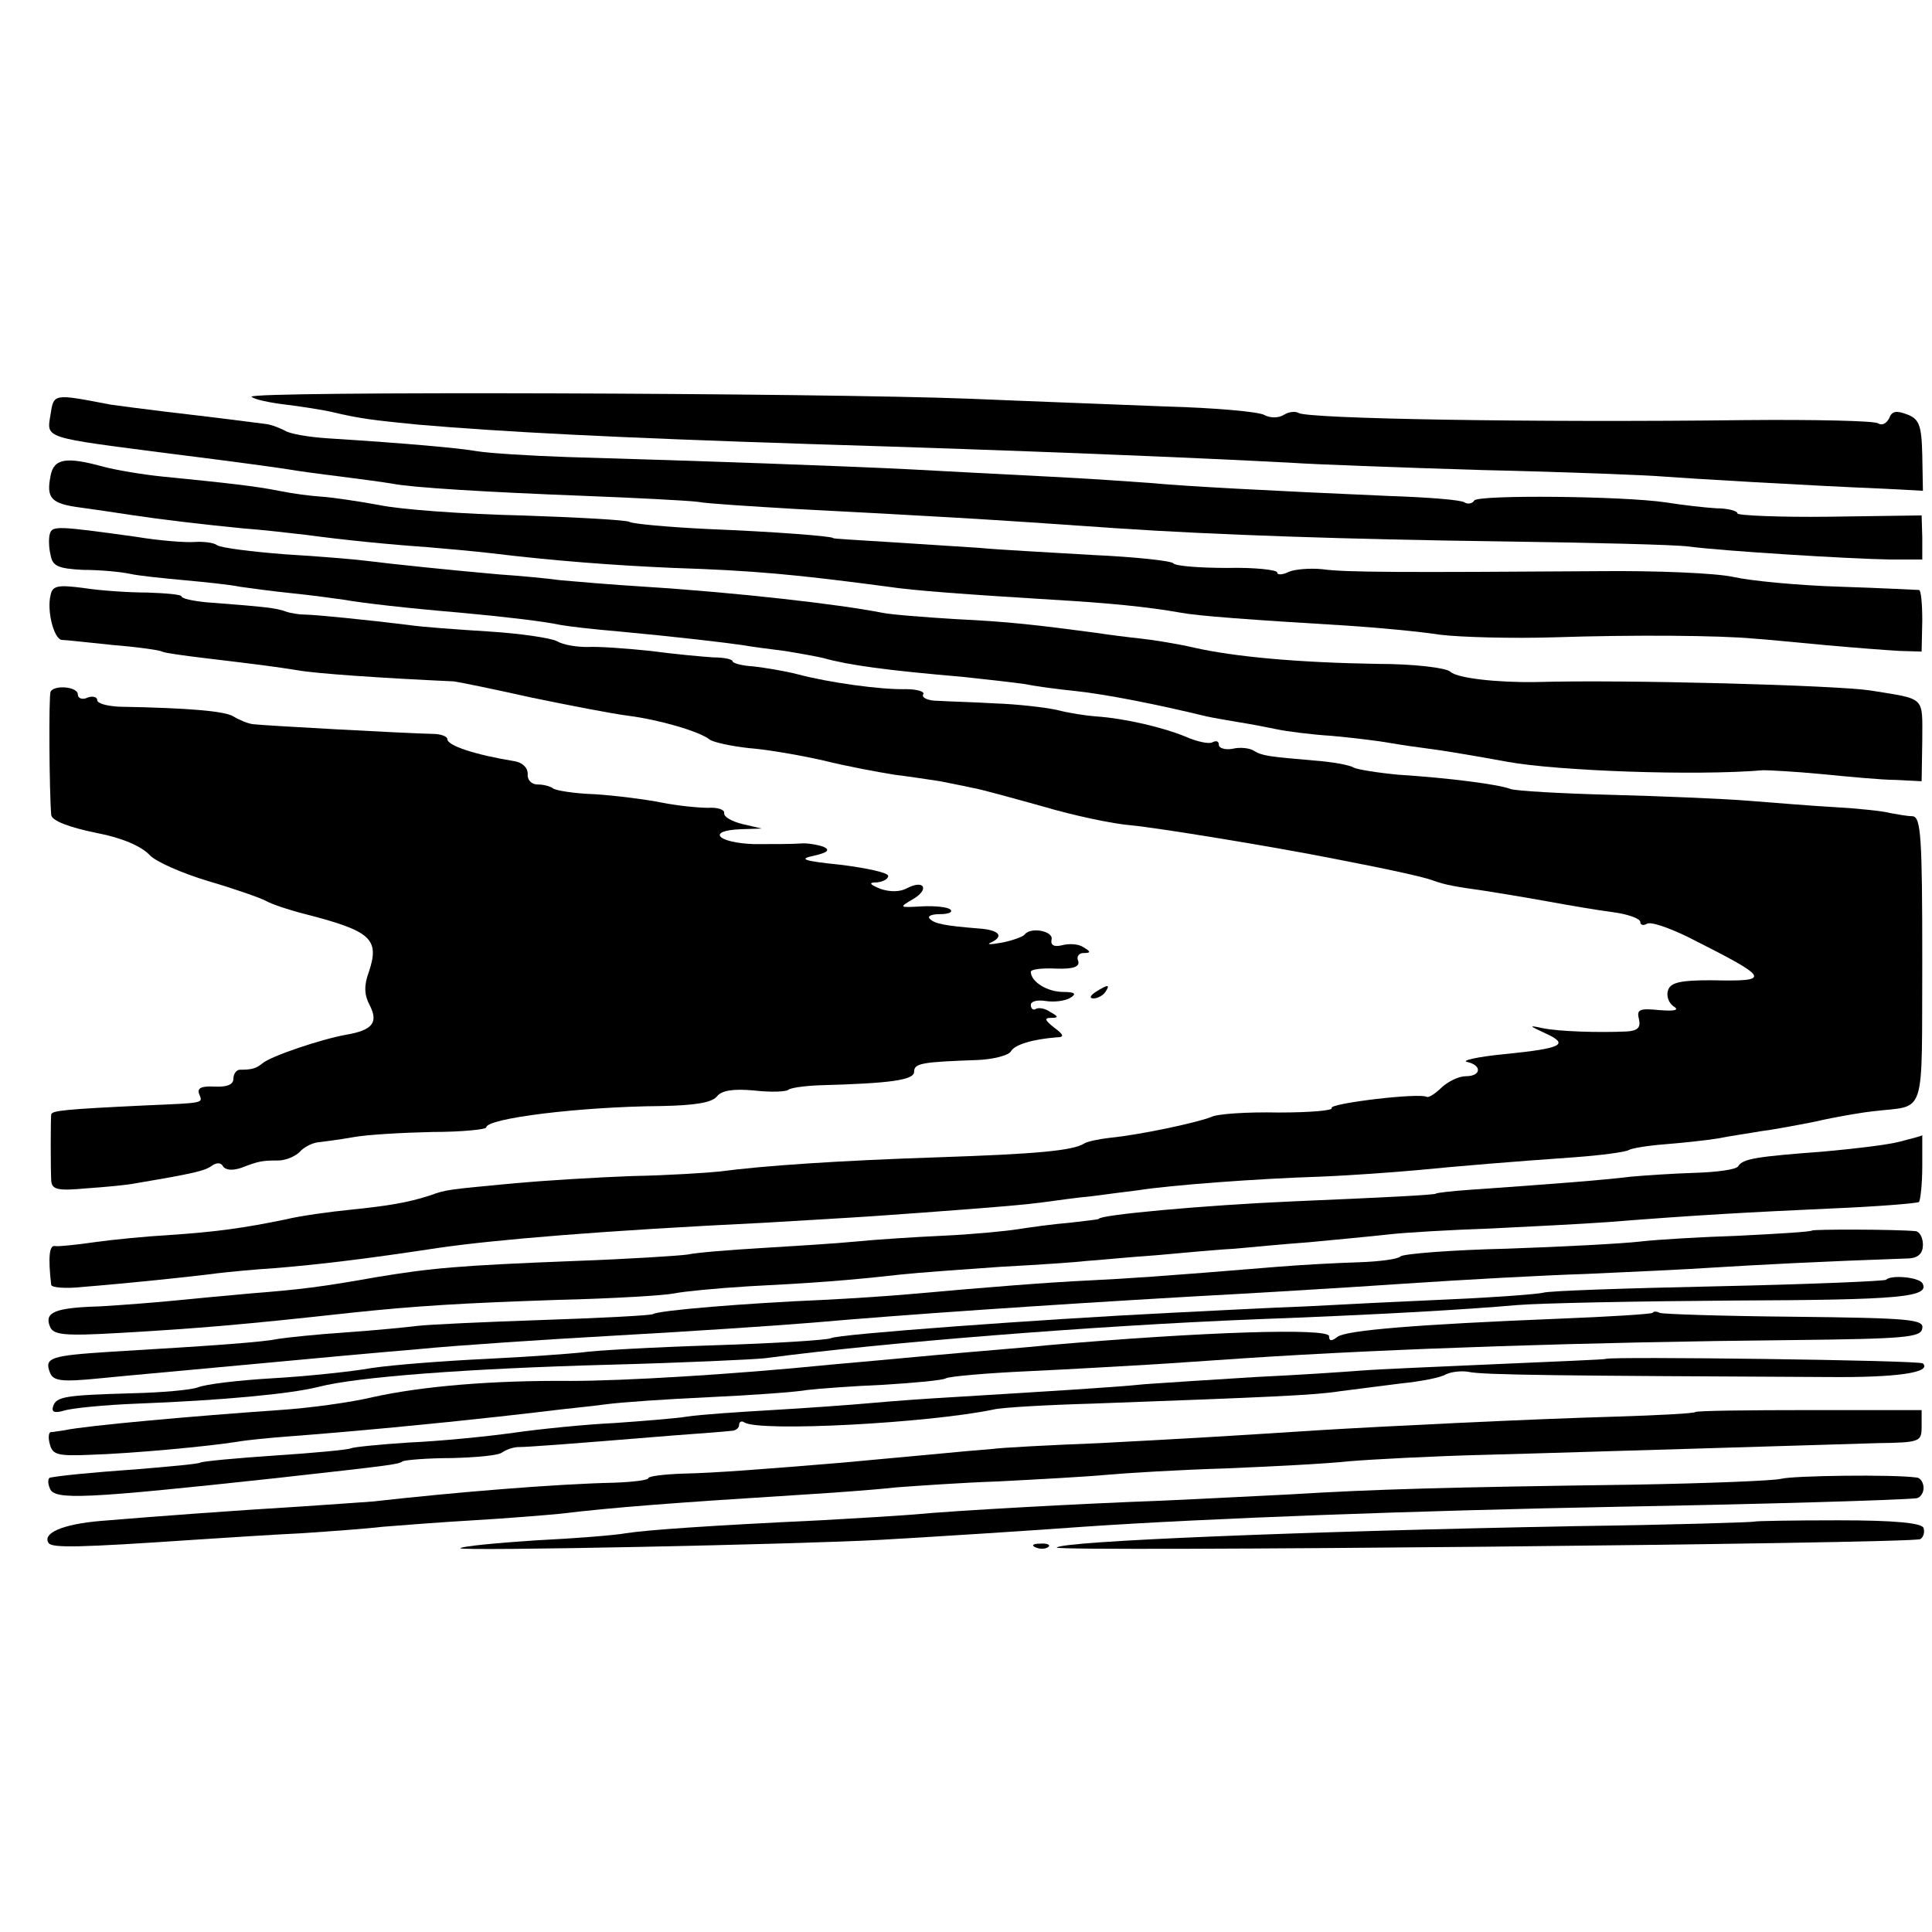 <?xml version="1.0" standalone="no"?>
<!DOCTYPE svg PUBLIC "-//W3C//DTD SVG 20010904//EN"
 "http://www.w3.org/TR/2001/REC-SVG-20010904/DTD/svg10.dtd">
<svg version="1.0" xmlns="http://www.w3.org/2000/svg"
 width="298pt" height="298pt" viewBox="0 0 298 298"
 preserveAspectRatio="xMidYMid meet">
<g transform="translate(0,298) scale(0.1,-0.1)"
fill="#000000" stroke="none">
<path d="M388 2368 c4 -4 27 -9 52 -12 25 -3 56 -8 70 -11 46 -11 65 -13 135
-20 128 -11 298 -20 607 -30 330 -10 594 -21 743 -29 28 -2 158 -7 290 -11
132 -3 258 -8 280 -10 38 -3 224 -14 345 -19 l56 -3 -1 55 c-1 47 -5 56 -24
63 -16 6 -23 5 -27 -6 -4 -8 -11 -12 -17 -8 -6 4 -99 6 -206 5 -325 -4 -673 2
-688 11 -5 3 -15 2 -23 -3 -8 -5 -21 -5 -30 0 -9 5 -77 11 -151 13 -74 3 -210
8 -304 12 -230 9 -1116 12 -1107 3z"/>
<path d="M78 2341 c-6 -38 -14 -35 187 -61 88 -11 169 -22 180 -24 11 -2 47
-7 80 -11 32 -4 68 -9 80 -11 30 -6 143 -13 300 -19 77 -3 154 -7 171 -9 16
-3 84 -7 150 -11 210 -11 286 -15 499 -30 149 -10 358 -17 585 -20 140 -2 273
-5 295 -8 53 -7 247 -19 310 -20 l50 0 0 34 -1 34 -142 -2 c-78 -1 -142 2
-142 5 0 4 -15 8 -33 8 -17 1 -52 5 -77 9 -66 10 -291 12 -296 3 -3 -5 -10 -6
-15 -3 -5 4 -57 8 -117 10 -184 8 -315 15 -367 20 -27 2 -99 7 -160 10 -60 3
-155 8 -210 11 -99 5 -319 13 -529 19 -59 2 -122 6 -140 9 -29 5 -106 12 -232
20 -29 2 -58 7 -65 12 -8 4 -20 9 -29 10 -22 3 -86 11 -155 19 -33 4 -71 9
-85 11 -88 17 -87 17 -92 -15z"/>
<path d="M78 2246 c-7 -35 1 -43 47 -49 22 -3 56 -8 75 -11 46 -7 113 -15 175
-21 28 -2 71 -7 97 -10 59 -8 130 -15 188 -19 25 -2 68 -6 95 -9 99 -12 191
-19 284 -23 123 -4 188 -10 331 -29 39 -6 123 -12 253 -20 87 -5 147 -11 198
-20 26 -5 107 -11 257 -20 46 -3 111 -9 143 -14 33 -4 113 -6 177 -4 121 4
254 3 307 -2 17 -1 66 -6 110 -10 44 -4 96 -8 115 -9 l34 -1 1 48 c0 26 -2 47
-5 47 -3 0 -57 3 -121 5 -65 2 -138 9 -165 15 -26 6 -120 10 -208 9 -299 -2
-391 -2 -426 3 -19 2 -43 0 -52 -4 -10 -5 -18 -5 -18 -1 0 4 -35 8 -77 7 -43
0 -80 3 -83 7 -3 4 -59 10 -125 13 -66 4 -145 8 -175 11 -30 2 -93 6 -140 9
-47 3 -85 5 -85 6 0 3 -93 10 -193 14 -62 3 -116 8 -121 11 -5 3 -80 7 -168
10 -87 2 -185 9 -218 16 -33 6 -73 12 -90 13 -16 1 -46 5 -65 9 -35 7 -79 12
-180 22 -30 3 -71 10 -90 15 -58 16 -77 13 -82 -14z"/>
<path d="M77 2157 c-2 -6 -2 -21 1 -33 3 -17 11 -21 50 -23 26 0 58 -3 72 -6
13 -3 52 -7 85 -10 33 -3 71 -7 85 -10 14 -2 50 -7 80 -10 30 -3 66 -8 80 -10
28 -5 97 -13 180 -20 65 -6 127 -13 155 -19 11 -2 52 -7 90 -10 86 -8 163 -17
190 -21 11 -2 40 -6 65 -9 25 -4 52 -9 60 -11 39 -11 98 -19 215 -29 38 -4 81
-9 95 -11 14 -3 50 -8 80 -11 46 -5 123 -20 201 -39 9 -2 32 -6 50 -9 19 -3
45 -8 59 -11 14 -3 52 -8 84 -10 33 -3 74 -8 90 -11 17 -3 45 -7 61 -9 17 -2
71 -11 120 -20 76 -14 290 -22 395 -13 8 0 49 -2 90 -6 41 -4 93 -9 115 -9
l39 -2 1 63 c0 69 6 63 -80 77 -52 8 -379 17 -515 13 -61 -1 -123 6 -133 16
-7 6 -56 12 -112 12 -124 2 -221 11 -283 25 -26 6 -63 12 -82 14 -19 2 -51 6
-70 9 -91 12 -132 17 -215 21 -49 3 -101 7 -115 10 -66 13 -223 31 -365 40
-49 3 -108 8 -130 10 -22 3 -65 7 -95 9 -69 6 -166 16 -205 21 -16 2 -73 7
-125 10 -52 4 -99 10 -105 14 -5 4 -21 6 -35 5 -14 -1 -54 2 -90 8 -122 17
-129 17 -133 5z"/>
<path d="M78 2062 c-6 -24 5 -67 17 -69 6 0 41 -4 80 -8 38 -3 72 -8 75 -10 3
-2 32 -6 65 -10 92 -11 107 -13 145 -19 28 -5 130 -12 240 -17 8 -1 62 -12
120 -25 58 -12 125 -25 149 -28 47 -6 110 -24 126 -37 6 -4 33 -10 61 -13 27
-2 79 -11 114 -19 36 -9 85 -18 110 -22 25 -3 56 -8 70 -10 14 -3 36 -7 49
-10 13 -2 63 -16 110 -29 47 -14 109 -27 136 -29 41 -4 214 -32 315 -52 88
-17 137 -28 150 -33 19 -7 37 -10 80 -16 19 -3 62 -10 95 -16 33 -6 79 -14
103 -17 23 -3 42 -10 42 -15 0 -5 5 -6 10 -3 6 4 34 -6 63 -20 129 -65 131
-69 36 -67 -45 0 -62 -3 -66 -15 -3 -8 0 -19 8 -25 10 -6 3 -8 -22 -6 -30 3
-35 1 -31 -14 3 -13 -2 -18 -19 -19 -44 -2 -104 0 -129 5 -23 5 -22 4 4 -8 37
-17 26 -23 -64 -32 -41 -4 -67 -10 -57 -12 23 -5 22 -22 -2 -22 -11 0 -27 -8
-37 -17 -10 -10 -20 -16 -23 -15 -11 7 -151 -10 -147 -17 3 -4 -34 -7 -82 -7
-48 1 -95 -2 -104 -7 -20 -8 -106 -27 -156 -32 -18 -2 -36 -6 -40 -9 -18 -11
-75 -16 -223 -21 -153 -5 -272 -13 -339 -22 -19 -2 -80 -6 -135 -7 -55 -2
-136 -7 -180 -11 -107 -10 -107 -10 -132 -19 -34 -11 -64 -16 -123 -22 -30 -3
-75 -9 -100 -15 -63 -13 -105 -19 -179 -24 -35 -2 -87 -7 -115 -11 -28 -4 -56
-7 -61 -6 -9 2 -11 -17 -6 -60 1 -4 22 -6 49 -3 63 5 170 16 207 21 17 2 57 6
90 8 72 6 145 15 250 31 89 13 257 27 505 39 47 3 121 7 165 10 44 3 112 8
150 11 39 3 88 7 110 10 22 3 58 8 80 10 22 3 54 7 70 9 50 8 185 18 280 21
50 2 117 7 150 10 72 7 145 13 244 20 41 3 78 8 83 11 5 3 30 7 56 9 26 2 63
6 82 9 19 4 49 8 65 11 17 2 55 9 85 15 30 7 71 14 90 16 82 10 74 -15 75 232
0 191 -2 222 -15 223 -8 0 -24 3 -35 5 -11 3 -49 7 -85 9 -36 2 -96 7 -135 10
-38 3 -133 7 -210 9 -77 2 -147 6 -155 9 -18 7 -94 17 -173 22 -32 3 -63 8
-69 11 -6 4 -34 9 -62 11 -69 6 -79 7 -92 15 -6 4 -21 6 -33 3 -11 -2 -21 1
-21 6 0 6 -4 7 -10 4 -5 -3 -24 1 -42 9 -34 14 -93 28 -138 31 -14 1 -41 5
-60 10 -19 4 -62 9 -95 10 -33 2 -73 3 -88 4 -16 0 -26 5 -23 10 3 4 -9 8 -27
8 -38 -1 -118 10 -167 23 -19 5 -50 10 -67 12 -18 1 -33 5 -33 8 0 3 -13 6
-30 6 -16 1 -60 5 -97 10 -38 4 -81 7 -97 6 -16 0 -37 3 -47 9 -10 5 -57 12
-106 15 -48 3 -104 7 -123 10 -65 8 -145 16 -160 16 -8 0 -22 2 -30 5 -14 5
-29 7 -122 14 -21 2 -38 6 -38 9 0 3 -24 5 -53 6 -28 0 -73 3 -98 7 -39 5 -48
4 -51 -11z"/>
<path d="M78 1913 c-3 -7 -2 -154 1 -190 1 -9 27 -19 71 -28 37 -7 68 -20 81
-34 9 -10 50 -28 90 -40 41 -12 81 -26 90 -31 9 -5 36 -14 60 -20 101 -26 115
-38 98 -89 -8 -21 -7 -36 1 -51 14 -27 5 -39 -36 -46 -39 -7 -116 -33 -129
-44 -10 -8 -16 -10 -35 -10 -5 0 -10 -6 -10 -14 0 -9 -10 -13 -29 -12 -20 1
-27 -2 -24 -11 6 -15 10 -14 -82 -18 -125 -6 -145 -8 -146 -14 -1 -8 -1 -83 0
-102 1 -14 10 -16 54 -12 28 2 63 5 77 8 89 15 106 19 117 27 7 5 14 5 17 -1
4 -6 15 -7 29 -2 26 10 31 11 56 11 11 0 26 6 33 13 7 8 20 14 28 15 8 1 33 4
55 8 22 4 77 7 122 8 46 0 83 4 83 7 0 14 144 32 270 33 51 1 78 5 86 15 7 9
25 12 57 9 26 -3 49 -2 53 1 3 3 24 6 47 7 111 3 147 8 147 21 0 13 12 15 98
18 24 1 47 7 51 13 6 11 34 19 71 22 12 0 11 4 -4 15 -14 11 -16 15 -5 15 12
0 12 2 -1 9 -8 6 -18 7 -22 5 -4 -3 -8 0 -8 6 0 6 11 8 23 6 13 -2 30 0 38 5
10 6 7 9 -11 9 -25 0 -50 16 -50 31 0 4 17 6 39 5 27 -1 37 3 34 12 -3 6 1 12
8 12 12 0 12 2 0 9 -7 5 -22 6 -33 3 -12 -3 -18 0 -16 9 3 13 -33 20 -42 7 -3
-3 -19 -9 -35 -12 -17 -3 -24 -3 -17 0 22 10 13 20 -20 22 -49 4 -67 7 -74 15
-4 4 3 7 16 7 13 0 20 3 16 7 -4 4 -24 6 -44 5 -35 -2 -36 -2 -14 11 26 15 18
31 -9 17 -11 -6 -26 -6 -41 -1 -17 7 -19 10 -5 10 9 1 17 5 17 10 0 5 -33 12
-72 17 -59 6 -67 9 -43 14 22 5 26 9 15 14 -9 3 -25 6 -35 5 -11 -1 -44 -1
-72 -1 -57 2 -74 21 -20 23 l32 1 -30 7 c-16 4 -29 11 -28 17 1 5 -10 9 -25 8
-14 0 -46 3 -71 8 -25 5 -72 11 -104 13 -32 1 -61 6 -64 9 -4 3 -14 6 -24 6
-9 0 -16 7 -15 16 0 10 -8 18 -21 20 -61 10 -103 24 -103 34 0 4 -10 8 -22 8
-45 1 -263 13 -278 15 -8 1 -22 7 -30 12 -13 8 -66 13 -177 15 -18 1 -33 5
-33 10 0 5 -7 7 -15 4 -8 -4 -15 -1 -15 5 0 12 -37 15 -42 4z"/>
<path d="M1690 1450 c-9 -6 -10 -10 -3 -10 6 0 15 5 18 10 8 12 4 12 -15 0z"/>
<path d="M2930 1219 c-19 -5 -71 -11 -115 -15 -105 -8 -127 -11 -134 -23 -3
-5 -33 -9 -66 -10 -33 -1 -78 -4 -100 -6 -39 -5 -130 -12 -245 -20 -30 -2 -55
-5 -55 -6 0 -2 -78 -6 -220 -12 -139 -6 -300 -21 -300 -27 0 -1 -20 -3 -45 -6
-25 -2 -61 -7 -80 -10 -19 -3 -71 -8 -115 -10 -44 -2 -105 -6 -135 -9 -30 -3
-96 -7 -145 -10 -50 -3 -101 -7 -114 -10 -14 -2 -92 -7 -175 -10 -180 -7 -221
-11 -306 -25 -84 -15 -117 -19 -193 -25 -34 -3 -87 -8 -117 -11 -30 -3 -82 -7
-116 -9 -69 -2 -86 -9 -77 -31 5 -13 21 -15 107 -10 122 7 193 13 356 31 104
11 173 15 320 20 85 2 166 7 180 10 14 3 66 8 115 11 99 5 153 9 233 18 28 3
98 8 155 12 56 3 116 7 132 9 17 1 66 6 110 9 44 4 98 9 120 10 22 2 74 7 115
10 41 4 96 9 122 12 26 3 96 7 155 9 60 3 142 7 183 10 139 11 214 15 345 21
72 3 132 8 135 10 2 3 5 27 5 55 0 27 0 49 0 48 0 -1 -16 -5 -35 -10z"/>
<path d="M2795 1082 c-2 -2 -52 -5 -112 -8 -59 -2 -128 -6 -153 -9 -25 -3
-117 -8 -205 -11 -87 -2 -161 -8 -165 -12 -3 -4 -32 -8 -65 -9 -33 -1 -89 -4
-125 -7 -182 -15 -230 -18 -290 -21 -63 -3 -153 -10 -275 -21 -33 -3 -94 -7
-135 -9 -117 -5 -254 -16 -263 -22 -4 -2 -80 -6 -170 -9 -89 -3 -175 -7 -192
-9 -16 -2 -66 -7 -110 -10 -45 -3 -92 -8 -105 -10 -24 -5 -90 -10 -259 -20
-93 -6 -103 -9 -94 -32 5 -13 17 -15 77 -9 39 4 141 13 226 21 85 8 205 19
265 24 61 6 198 15 305 21 107 6 245 15 305 20 136 12 356 27 580 40 94 5 243
14 331 20 89 6 215 13 280 15 66 3 155 7 199 10 66 4 156 9 300 14 14 1 21 8
21 21 0 11 -5 20 -11 21 -33 3 -157 3 -160 1z"/>
<path d="M2909 1006 c-2 -2 -119 -7 -259 -10 -141 -3 -262 -7 -270 -10 -8 -2
-71 -7 -140 -10 -69 -3 -170 -8 -225 -11 -55 -2 -149 -7 -210 -10 -201 -10
-514 -33 -523 -39 -6 -3 -86 -8 -180 -11 -94 -3 -185 -8 -204 -11 -18 -2 -85
-7 -148 -10 -63 -3 -142 -9 -176 -14 -34 -6 -103 -13 -155 -16 -51 -3 -102 -9
-114 -14 -11 -4 -56 -8 -100 -9 -104 -3 -118 -5 -123 -20 -3 -9 2 -11 16 -7
12 4 63 9 114 11 131 5 237 15 280 26 58 15 226 28 448 34 113 3 221 8 240 10
180 24 506 50 755 60 188 7 326 15 405 22 36 3 187 6 335 7 256 1 303 5 290
27 -6 9 -48 13 -56 5z"/>
<path d="M2549 955 c-3 -2 -68 -6 -144 -9 -223 -9 -329 -18 -342 -28 -9 -7
-13 -7 -13 1 0 13 -194 7 -435 -14 -27 -3 -104 -9 -170 -15 -66 -6 -140 -13
-165 -15 -149 -15 -318 -25 -400 -25 -120 1 -228 -8 -305 -25 -33 -8 -98 -17
-145 -20 -130 -9 -298 -24 -330 -31 -8 -1 -18 -3 -22 -3 -3 -1 -4 -9 -1 -19 4
-16 13 -18 61 -16 66 2 183 13 227 20 17 3 50 6 75 8 106 8 231 20 330 31 36
4 79 9 95 11 17 2 48 5 70 8 22 3 94 8 160 11 66 3 134 8 150 11 17 2 69 6
117 8 49 3 92 7 97 10 5 3 62 8 127 11 66 3 148 8 184 10 36 2 103 7 150 10
227 15 534 25 844 28 175 2 199 4 201 18 3 14 -19 16 -198 18 -110 1 -203 4
-207 6 -4 2 -9 3 -11 0z"/>
<path d="M2477 884 c-1 -1 -76 -4 -167 -8 -91 -4 -185 -8 -210 -10 -25 -2 -99
-7 -164 -10 -65 -4 -142 -9 -170 -11 -48 -5 -150 -11 -296 -20 -36 -2 -93 -6
-125 -9 -33 -3 -103 -8 -155 -11 -52 -3 -111 -7 -130 -10 -19 -3 -70 -7 -113
-10 -43 -2 -113 -9 -155 -15 -43 -6 -115 -13 -161 -15 -46 -3 -86 -7 -90 -9
-3 -2 -55 -7 -116 -11 -60 -4 -113 -9 -116 -11 -3 -2 -46 -6 -95 -10 -83 -6
-119 -10 -136 -13 -4 0 -5 -8 -1 -17 7 -18 52 -16 348 16 179 20 189 21 196
26 4 2 38 5 76 5 37 1 73 4 78 9 6 4 17 8 25 8 14 0 69 4 240 18 41 3 81 6 88
7 6 0 12 4 12 9 0 5 4 7 8 4 24 -15 285 -1 385 20 12 3 81 7 152 9 273 10 344
13 381 19 22 3 64 8 94 12 30 3 62 9 70 14 8 4 24 6 35 4 22 -5 148 -6 555 -8
106 -1 160 7 146 21 -5 5 -483 11 -489 7z"/>
<path d="M2615 802 c-1 -2 -56 -5 -121 -7 -139 -4 -360 -15 -459 -21 -170 -11
-208 -13 -340 -20 -77 -3 -151 -7 -165 -9 -14 -1 -59 -5 -100 -9 -41 -4 -100
-9 -130 -12 -121 -10 -197 -16 -247 -17 -29 -1 -53 -4 -53 -7 0 -3 -24 -6 -53
-7 -92 -2 -248 -15 -372 -29 -16 -1 -68 -5 -115 -8 -100 -6 -221 -15 -305 -22
-59 -5 -90 -19 -80 -34 5 -8 48 -7 225 5 47 3 121 8 165 10 44 3 100 7 125 10
25 2 88 7 140 10 52 3 112 8 133 10 83 10 175 17 382 30 50 3 113 8 140 11 28
2 97 7 155 9 58 3 132 7 165 10 33 3 116 8 185 10 69 3 154 7 190 11 36 3 130
8 210 10 80 2 233 7 340 10 107 3 226 7 265 8 67 1 69 2 69 26 l0 25 -173 0
c-95 0 -174 -1 -176 -3z"/>
<path d="M2747 699 c-12 -3 -114 -7 -227 -9 -290 -4 -399 -7 -530 -15 -63 -3
-155 -8 -205 -10 -111 -4 -314 -15 -375 -21 -25 -2 -90 -6 -145 -9 -170 -8
-269 -15 -300 -20 -16 -3 -79 -8 -140 -11 -60 -4 -112 -9 -115 -12 -5 -5 528
6 650 13 88 5 243 15 310 20 188 13 515 25 830 31 220 4 426 10 456 13 6 1 11
8 11 16 0 8 -5 16 -11 16 -35 5 -190 3 -209 -2z"/>
<path d="M2706 633 c-1 -1 -126 -5 -277 -7 -421 -8 -790 -23 -799 -33 -7 -7
1320 6 1332 13 5 3 7 11 5 17 -2 8 -45 12 -131 12 -70 0 -129 -1 -130 -2z"/>
<path d="M1598 593 c7 -3 16 -2 19 1 4 3 -2 6 -13 5 -11 0 -14 -3 -6 -6z"/>
</g>
</svg>

